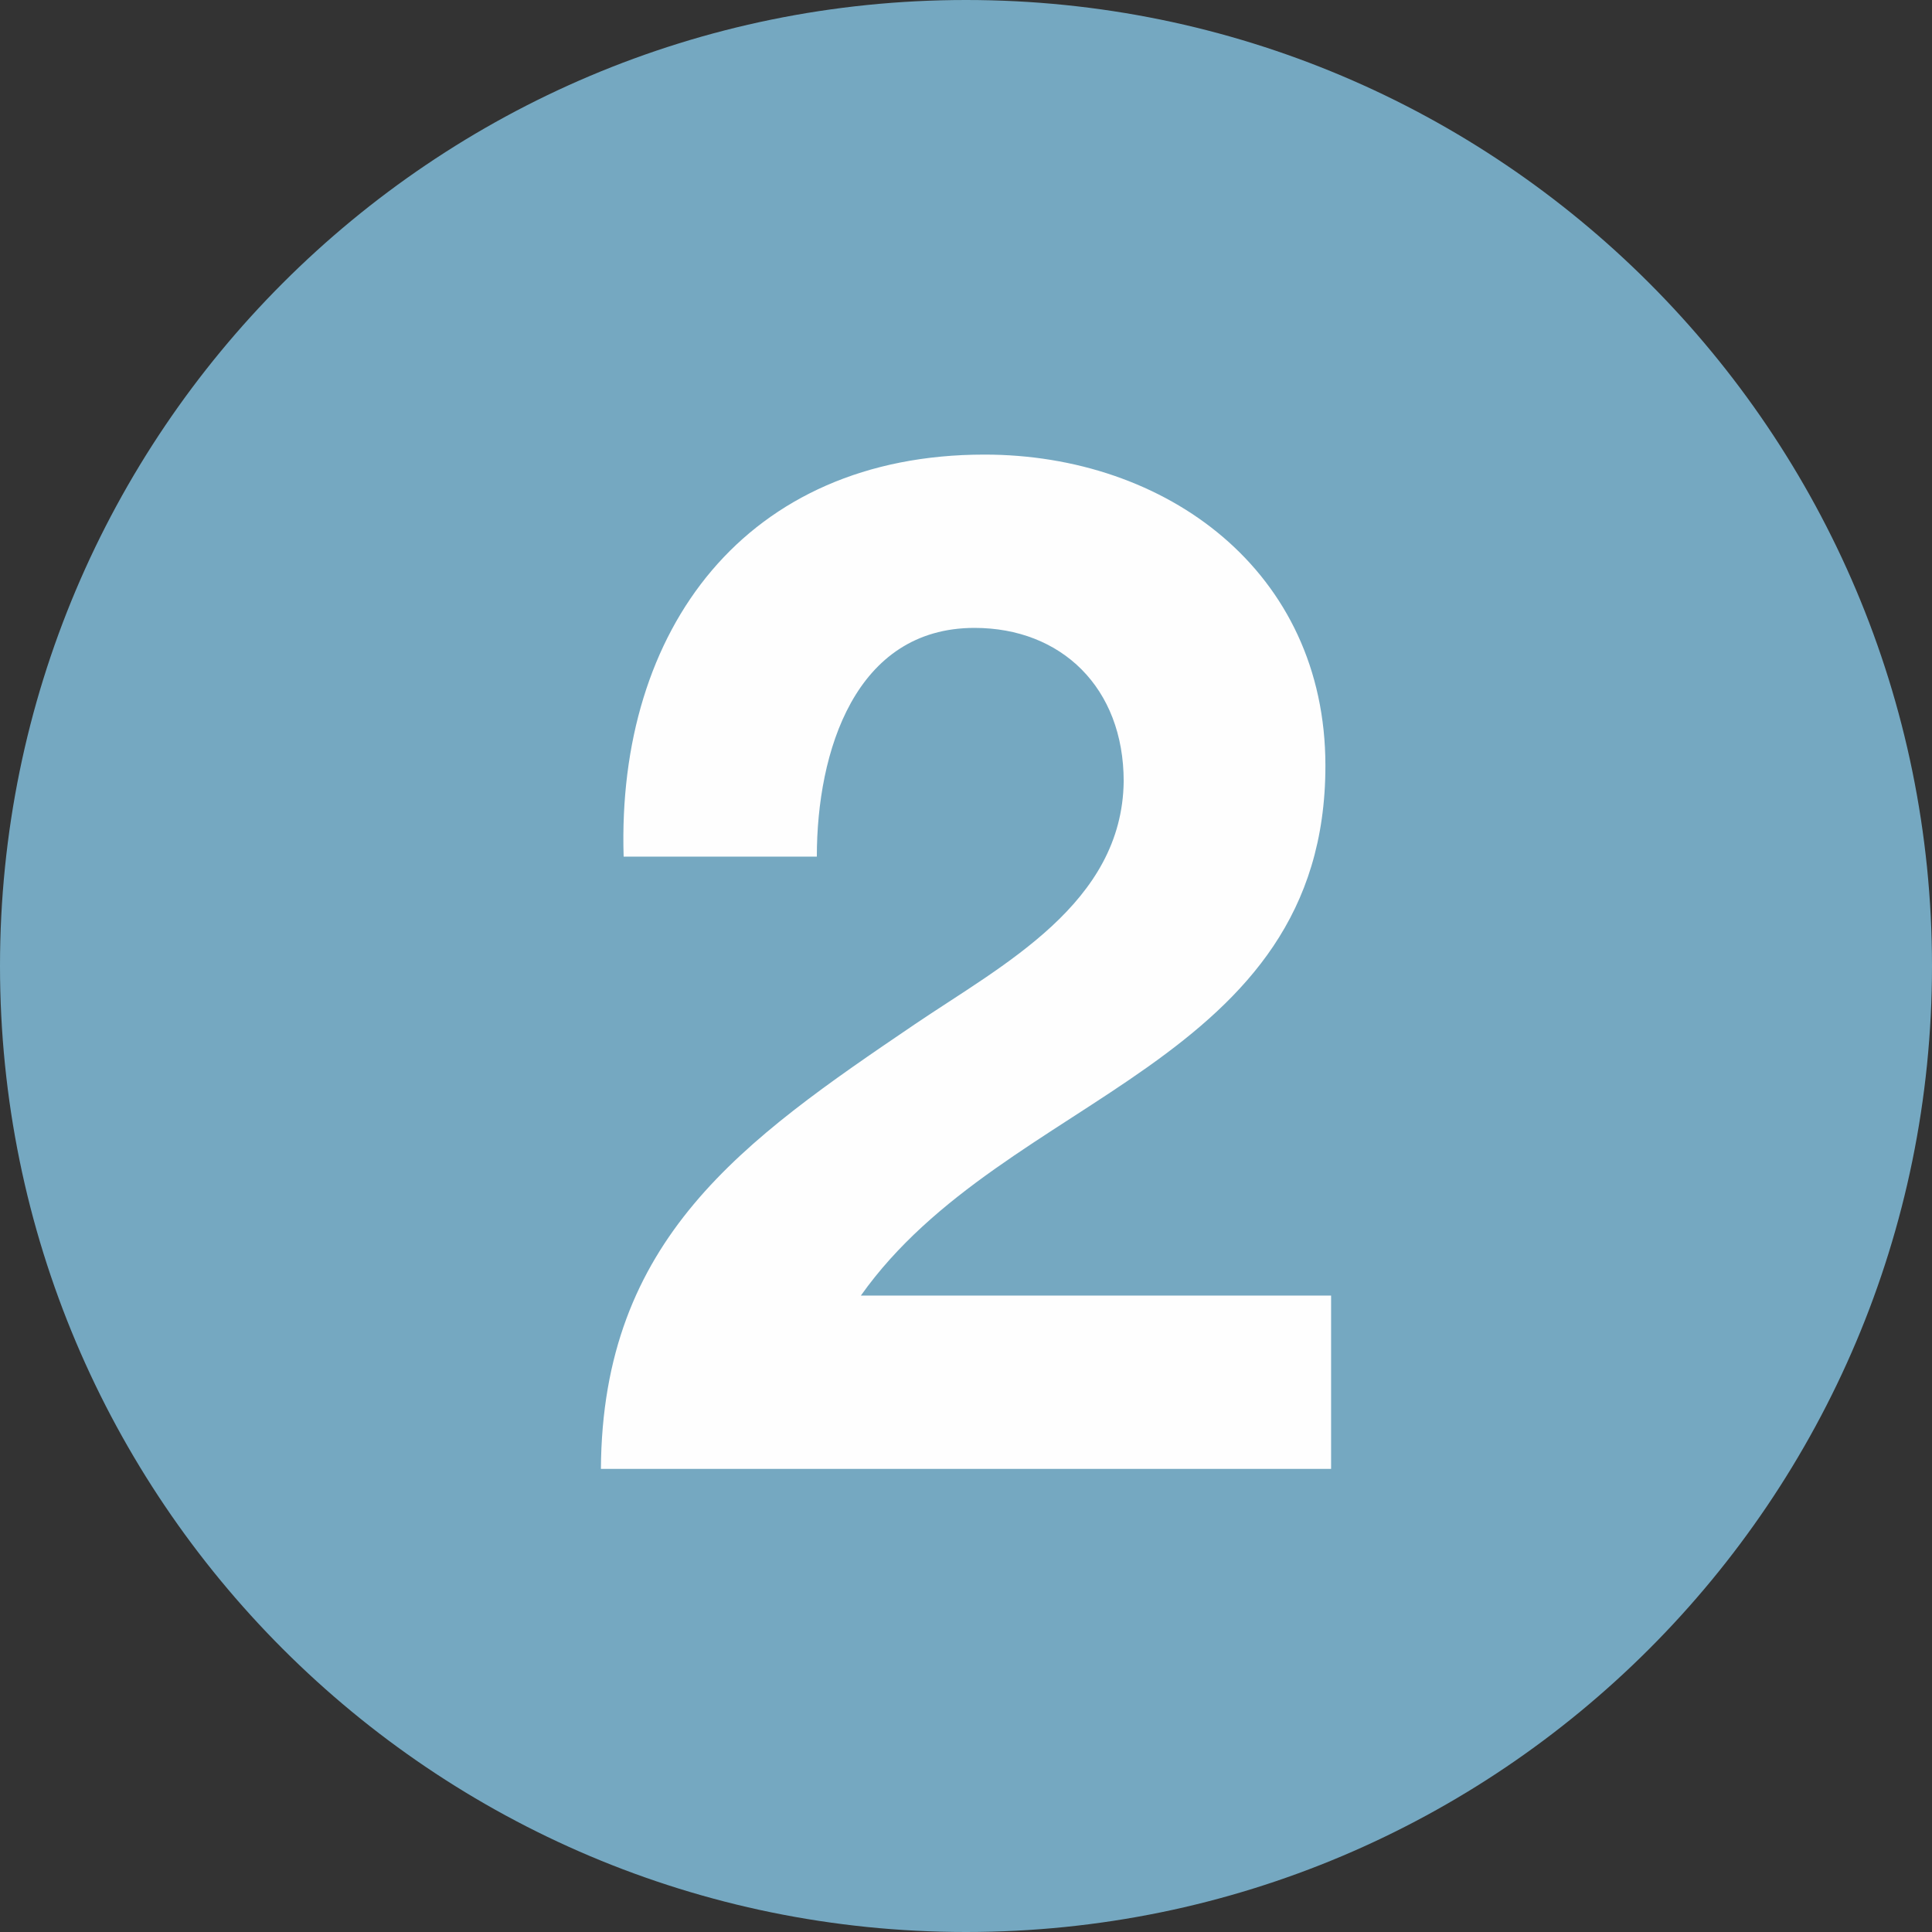 <?xml version="1.0" encoding="UTF-8"?>
<svg width="34px" height="34px" viewBox="0 0 34 34" version="1.1" xmlns="http://www.w3.org/2000/svg" xmlns:xlink="http://www.w3.org/1999/xlink">
    <rect x="0" y="0" width="34" height="34" fill="#333333" stroke="none"/>
    <title>Group 5</title>
    <g id="Page-1" stroke="none" stroke-width="1" fill="none" fill-rule="evenodd">
        <g id="Group-5">
            <path d="M17,34 C26.389,34 34,26.389 34,17 C34,7.611 26.389,0 17,0 C7.611,0 0,7.611 0,17 C0,26.389 7.611,34 17,34" id="Fill-1" fill="#75A8C1"></path>
            <path d="M14.375,15.075 C14.375,13.225 15.05,11.05 17.15,11.05 C18.675,11.05 19.775,12.1 19.775,13.75 C19.75,15.9 17.65,16.975 16.1,18.025 C13.075,20.075 10.6,21.8 10.575,25.85 L23.425,25.85 L23.425,22.8 L15.15,22.8 C16.425,21 18.475,20 20.2,18.775 C21.925,17.55 23.325,16.1 23.325,13.475 C23.325,10.05 20.525,8 17.325,8 C13.125,8 10.85,11.075 10.975,15.075 L14.375,15.075 Z" id="Fill-3" fill="#FEFEFE"></path>
        </g>
    </g>
</svg>
